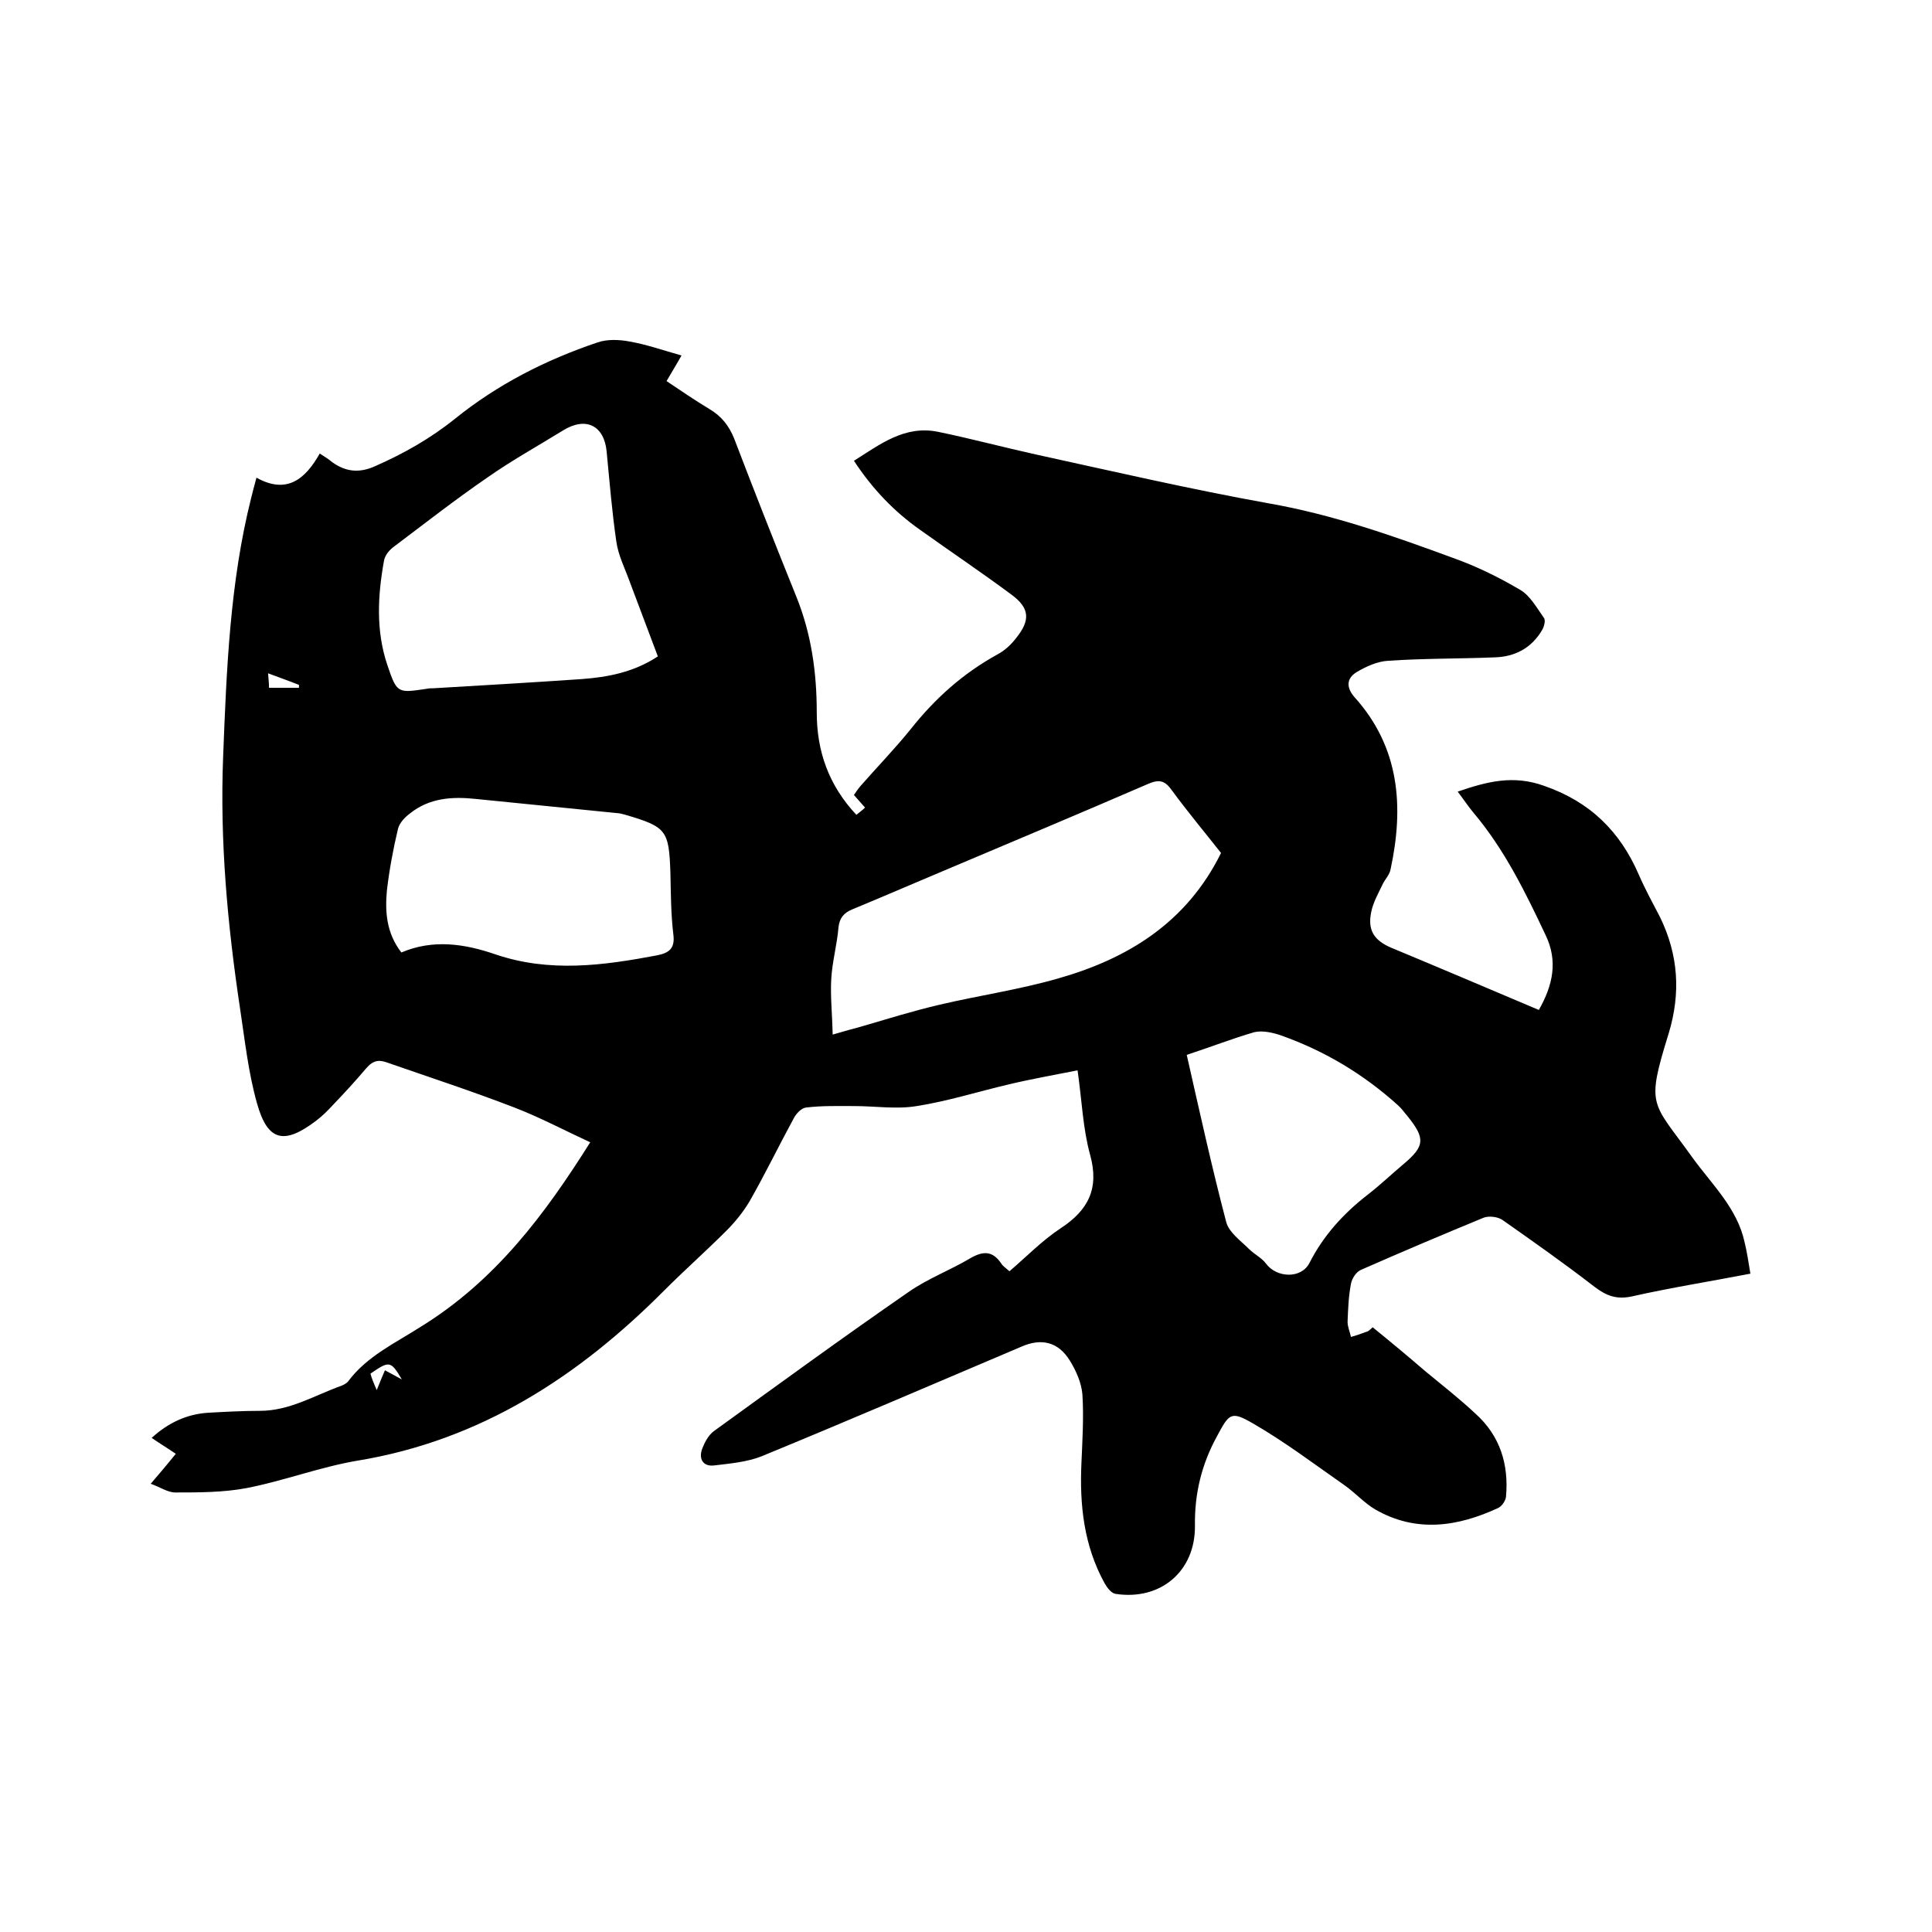 <svg enable-background="new 0 0 400 400" viewBox="0 0 400 400" xmlns="http://www.w3.org/2000/svg"><path d="m122.2 236.5c-5.4-2.5-10.5-5.2-15.7-7.2-8.8-3.4-17.7-6.3-26.6-9.4-1.8-.6-2.9-.1-4.1 1.3-2.2 2.6-4.5 5.1-6.8 7.5-1.1 1.2-2.2 2.3-3.5 3.3-6.7 5.1-10.1 4.3-12.3-3.6-1.8-6.4-2.5-13-3.5-19.6-2.6-17.3-4.2-34.7-3.5-52.2.7-18 1.4-36 5.8-53.5.3-1.2.6-2.4 1.1-4.2 6.3 3.5 10.1.3 13.1-5 1.1.7 1.9 1.2 2.6 1.8 2.8 2 5.6 2.3 8.9.8 5.9-2.6 11.4-5.7 16.5-9.8 8.8-7.1 18.8-12.2 29.5-15.8 2-.7 4.5-.6 6.6-.2 3.5.6 6.9 1.8 10.8 2.9-1 1.8-2 3.4-3.1 5.3 3 2 5.9 4 8.9 5.8 2.5 1.5 4 3.4 5.1 6.1 4.2 11 8.5 21.9 12.9 32.8 3.1 7.7 4.2 15.7 4.2 23.9 0 8.1 2.5 15.1 8.2 21.2.6-.5 1.2-.9 1.8-1.5-.8-.9-1.5-1.7-2.3-2.6.4-.6.8-1.2 1.3-1.8 3.5-4 7.2-7.8 10.5-11.9 5-6.3 10.8-11.5 17.9-15.4 1.5-.8 2.8-2 3.8-3.3 3.1-3.8 2.9-6.3-.9-9.1-6.2-4.6-12.6-8.9-18.9-13.4-5.4-3.8-9.9-8.5-13.7-14.3 5.4-3.4 10.5-7.4 17.4-6 6.8 1.4 13.5 3.2 20.3 4.7 16 3.5 32 7.2 48.1 10.1 13.2 2.3 25.7 6.7 38.2 11.3 4.8 1.7 9.5 4 13.9 6.6 2.1 1.2 3.5 3.8 5 5.9.3.5 0 1.7-.4 2.4-2.2 3.8-5.7 5.6-9.9 5.7-7.3.3-14.6.2-21.9.7-2.3.1-4.7 1.2-6.7 2.4-1.9 1.2-2.2 3-.4 5.1 9.4 10.4 10.3 22.7 7.5 35.7-.2 1.1-1.1 2-1.6 3-.9 1.9-2 3.8-2.4 5.8-.8 3.8.6 5.9 4.1 7.4 10.1 4.2 20.2 8.5 30.6 12.9 2.9-5.1 4-10.1 1.4-15.5-4.2-8.9-8.5-17.7-14.9-25.3-1.1-1.3-2-2.7-3.3-4.4 6.1-2.1 11.5-3.5 17.9-1.2 9.5 3.3 15.7 9.4 19.6 18.4 1.3 3 2.9 5.9 4.4 8.8 3.8 7.8 4.3 15.7 1.8 24-4.8 15.5-3.5 14 5 25.9 4 5.5 9.2 10.4 10.7 17.4.5 2 .8 4.1 1.2 6.5-8.3 1.6-16.5 2.9-24.5 4.7-3.2.7-5.3-.1-7.8-2-6.2-4.8-12.6-9.3-19-13.8-1-.7-2.8-.9-3.9-.5-8.5 3.5-17 7.1-25.4 10.8-1 .4-1.9 1.8-2.1 2.9-.5 2.6-.6 5.3-.7 7.9 0 1 .5 2.1.7 3.1 1.1-.3 2.2-.7 3.3-1.1.4-.1.7-.5 1.2-.9 3.7 3 7.3 6 10.9 9.1 3.5 2.9 7.1 5.7 10.4 8.8 5.1 4.6 6.9 10.5 6.3 17.2-.1.8-.8 1.9-1.6 2.3-8.4 3.9-17 5.2-25.5.3-2.2-1.3-4.1-3.4-6.2-4.9-6.3-4.4-12.5-9.1-19.1-12.9-4.5-2.6-4.9-2.1-7.4 2.6-3.2 5.8-4.7 11.9-4.6 18.6.1 9.4-7.1 15.5-16.4 14.1-.9-.1-1.8-1.3-2.3-2.2-4.3-7.8-5.2-16.2-4.8-24.9.2-4.7.5-9.5.2-14.2-.2-2.4-1.3-4.9-2.6-7-2.4-3.9-5.9-4.7-10-2.9-17.9 7.6-35.8 15.3-53.8 22.7-3 1.2-6.5 1.5-9.8 1.9-2.4.3-3.3-1.4-2.5-3.5.5-1.3 1.3-2.8 2.4-3.6 13.4-9.7 26.7-19.4 40.3-28.8 4-2.8 8.6-4.5 12.8-7 2.6-1.5 4.6-1.6 6.4 1.1.3.5.9.9 1.7 1.6 3.5-3 6.8-6.4 10.6-8.9 5.8-3.8 8-8.3 6.1-15.2-1.5-5.4-1.7-11.2-2.6-17.5-5 1-9.6 1.8-14.2 2.9-6.4 1.5-12.7 3.5-19.1 4.5-4.2.7-8.6 0-12.9 0-3.3 0-6.7-.1-10 .3-1 .1-2.1 1.3-2.6 2.3-3.1 5.7-5.9 11.5-9.1 17.1-1.3 2.2-3 4.3-4.8 6.1-4.2 4.2-8.6 8.1-12.8 12.3-17.8 17.9-38.1 31.1-63.5 35.3-7.8 1.3-15.3 4.2-23.1 5.7-4.8.9-9.8.9-14.7.9-1.6 0-3.1-1.1-5.1-1.8 1.9-2.2 3.5-4.1 5.2-6.2-1.6-1.1-3.1-2-5-3.3 3.4-3.1 7.2-4.9 11.6-5.2 3.6-.2 7.2-.4 10.8-.4 6.2 0 11.3-3.2 16.9-5.2.5-.2 1-.5 1.3-.8 3.9-5.3 9.8-8 15.1-11.4 15.4-9.5 25.6-23.1 35.1-38.2zm50.2-22.3c2.7-.8 4.2-1.2 5.7-1.6 5.5-1.6 10.9-3.3 16.5-4.6 8.1-1.9 16.4-3.1 24.4-5.4 14.5-4.1 26.7-11.6 33.8-26-3.3-4.2-6.9-8.5-10.2-13-1.4-2-2.6-2.3-4.9-1.3-14.1 6.1-28.4 12.1-42.6 18.1-6.2 2.6-12.4 5.3-18.7 7.9-1.7.7-2.6 1.8-2.8 3.7-.3 3.6-1.3 7.1-1.5 10.7s.2 7.2.3 11.5zm-36.2-78.3c-2-5.3-3.9-10.4-5.8-15.4-1-2.8-2.4-5.5-2.8-8.4-.9-6.2-1.4-12.4-2-18.6-.5-5.4-4.3-7.3-9-4.4-5.2 3.2-10.6 6.2-15.6 9.7-6.7 4.6-13.1 9.6-19.6 14.5-.9.7-1.7 1.7-1.9 2.8-1.3 7.2-1.7 14.5.7 21.6 2 5.9 2.1 5.8 8.2 4.9.4-.1.8-.1 1.3-.1 10.2-.6 20.5-1.2 30.7-1.9 5.4-.4 10.8-1.4 15.8-4.7zm-53.1 61.3c6.6-2.8 13.1-1.8 19.5.4 11.2 3.8 22.3 2.3 33.4.2 2.6-.5 3.8-1.5 3.4-4.4-.5-4.2-.5-8.4-.6-12.7-.3-8.8-.8-9.5-9.3-12-.4-.1-.8-.2-1.2-.3-10-1-19.9-2-29.9-3-4.8-.5-9.5-.2-13.5 3-1.1.8-2.2 2-2.5 3.2-1 4.2-1.8 8.5-2.3 12.8-.4 4.4-.1 8.8 3 12.8zm162.6 21.2c2.7 11.9 5.2 23.3 8.2 34.7.6 2.1 3 3.8 4.7 5.5 1.1 1.1 2.6 1.8 3.5 3 2.2 3 7.3 3.2 9-.1 2.9-5.7 7-10.2 12-14.1 2.6-2 5-4.3 7.5-6.4 4.4-3.7 4.5-5.3.9-9.8-.7-.8-1.3-1.7-2.1-2.4-7.1-6.4-15.1-11.2-24.1-14.4-1.7-.6-3.9-1.1-5.6-.7-4.5 1.3-9.1 3.1-14 4.7zm-167.7 69.4c.7-1.8 1.2-2.9 1.7-4.1 1.3.7 2.4 1.3 3.5 1.9-2.3-3.9-2.6-3.9-6.5-1.2.2.8.6 1.8 1.3 3.4zm-16.1-145.4c0-.2 0-.4 0-.6-2-.8-4-1.5-6.4-2.4.1 1.3.2 2.2.2 3z"/></svg>